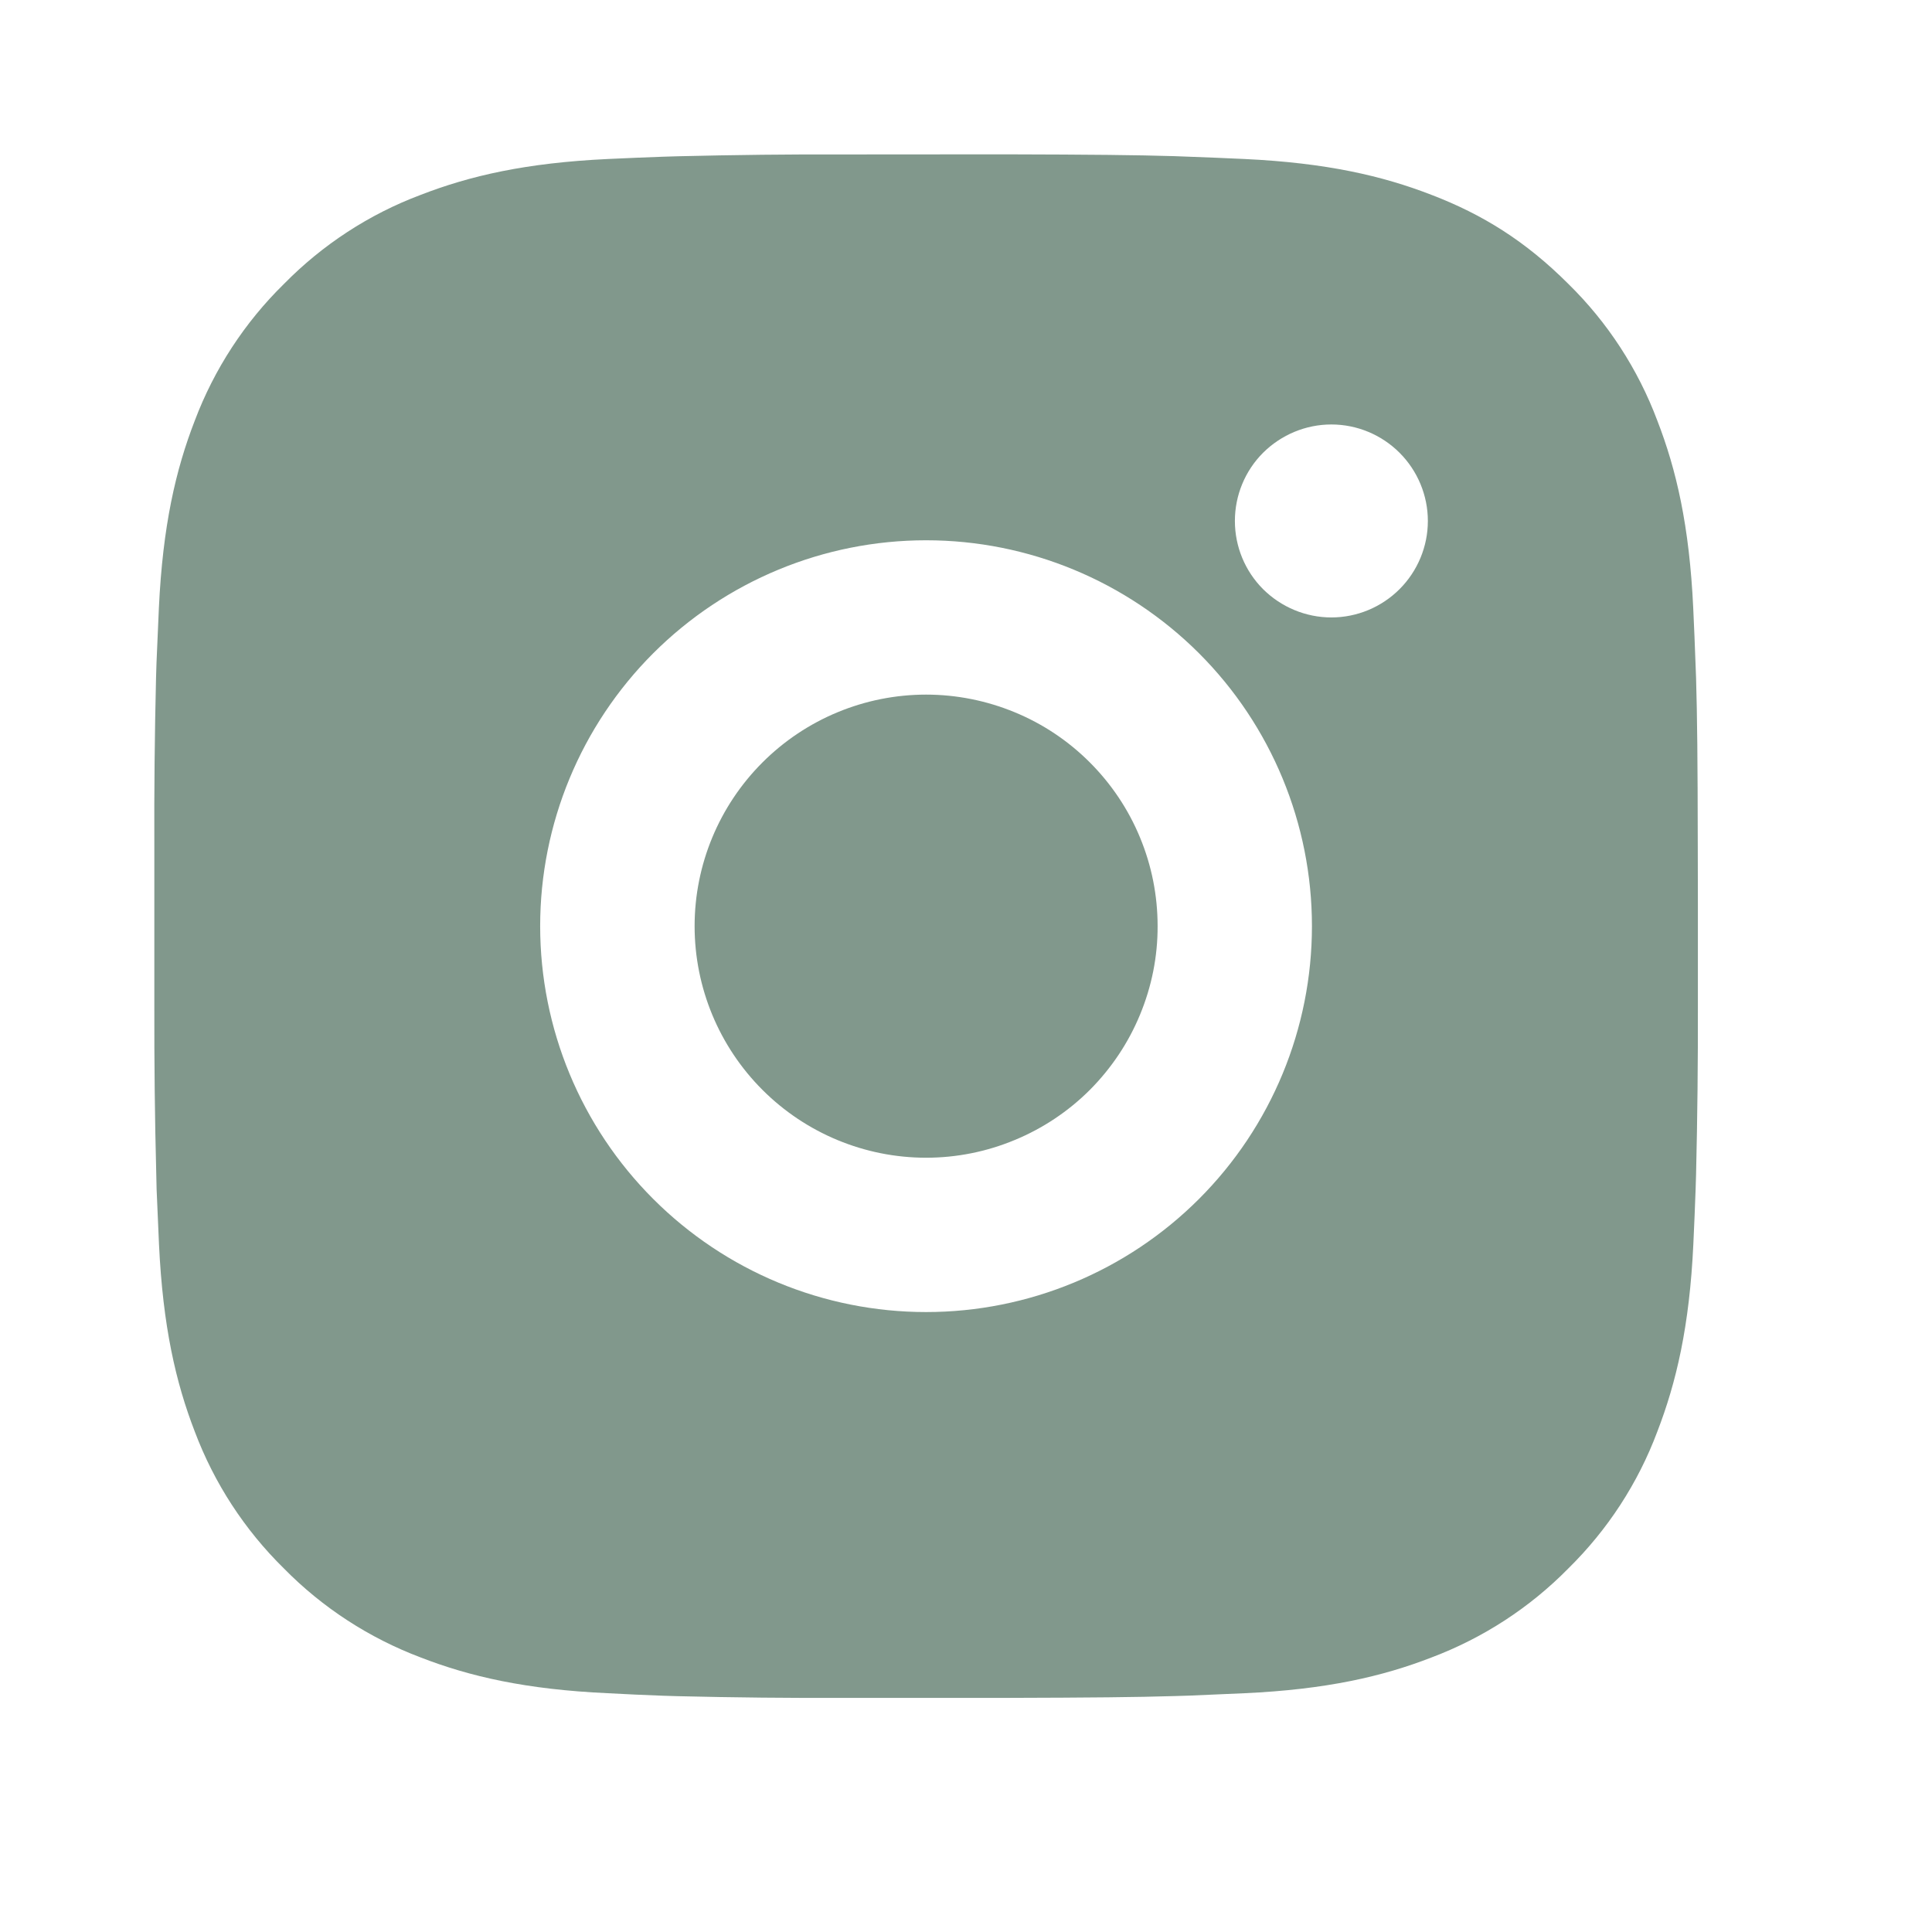 <?xml version="1.0" encoding="UTF-8"?>
<svg xmlns="http://www.w3.org/2000/svg" width="17" height="17" viewBox="0 0 17 17" fill="none">
  <path d="M8.847 1.358C9.611 1.36 9.999 1.364 10.334 1.374L10.465 1.379C10.617 1.384 10.767 1.391 10.949 1.399C11.671 1.433 12.164 1.547 12.597 1.715C13.045 1.887 13.423 2.121 13.8 2.498C14.146 2.837 14.413 3.248 14.583 3.701C14.751 4.134 14.865 4.627 14.899 5.35C14.907 5.531 14.914 5.681 14.919 5.834L14.924 5.965C14.934 6.299 14.938 6.687 14.939 7.451L14.94 7.958V8.847C14.941 9.343 14.936 9.838 14.924 10.333L14.92 10.465C14.915 10.618 14.908 10.768 14.9 10.948C14.866 11.672 14.75 12.164 14.583 12.597C14.413 13.051 14.146 13.461 13.8 13.801C13.461 14.146 13.05 14.413 12.597 14.584C12.164 14.752 11.671 14.866 10.949 14.899L10.465 14.92L10.334 14.924C9.999 14.934 9.611 14.938 8.847 14.94L8.34 14.94H7.451C6.956 14.942 6.46 14.937 5.965 14.925L5.833 14.921C5.672 14.915 5.511 14.908 5.35 14.899C4.627 14.866 4.134 14.752 3.701 14.584C3.248 14.413 2.837 14.146 2.498 13.801C2.152 13.461 1.885 13.051 1.714 12.597C1.547 12.165 1.433 11.672 1.399 10.948L1.378 10.465L1.375 10.333C1.362 9.838 1.357 9.343 1.358 8.847V7.451C1.356 6.956 1.361 6.461 1.373 5.965L1.377 5.834C1.383 5.681 1.39 5.531 1.398 5.35C1.432 4.627 1.546 4.134 1.714 3.701C1.885 3.248 2.153 2.837 2.499 2.498C2.838 2.153 3.248 1.885 3.701 1.715C4.134 1.547 4.626 1.433 5.35 1.399C5.53 1.391 5.681 1.384 5.833 1.379L5.965 1.375C6.46 1.363 6.955 1.357 7.451 1.359L8.847 1.358ZM8.149 4.754C7.248 4.754 6.385 5.112 5.748 5.748C5.111 6.385 4.753 7.249 4.753 8.149C4.753 9.05 5.111 9.913 5.748 10.55C6.385 11.187 7.248 11.545 8.149 11.545C9.049 11.545 9.913 11.187 10.55 10.55C11.187 9.913 11.544 9.05 11.544 8.149C11.544 7.249 11.187 6.385 10.55 5.748C9.913 5.112 9.049 4.754 8.149 4.754ZM8.149 6.112C8.416 6.112 8.681 6.165 8.928 6.267C9.176 6.369 9.4 6.519 9.589 6.708C9.779 6.898 9.929 7.122 10.031 7.369C10.134 7.617 10.186 7.881 10.186 8.149C10.187 8.416 10.134 8.681 10.031 8.929C9.929 9.176 9.779 9.4 9.59 9.59C9.401 9.779 9.176 9.929 8.929 10.031C8.682 10.134 8.417 10.187 8.149 10.187C7.609 10.187 7.091 9.972 6.709 9.59C6.327 9.208 6.112 8.69 6.112 8.149C6.112 7.609 6.327 7.091 6.709 6.709C7.091 6.327 7.609 6.112 8.149 6.112M11.715 3.735C11.49 3.735 11.274 3.825 11.114 3.984C10.955 4.143 10.866 4.359 10.866 4.584C10.866 4.809 10.955 5.025 11.114 5.184C11.274 5.343 11.49 5.433 11.715 5.433C11.94 5.433 12.156 5.343 12.315 5.184C12.474 5.025 12.564 4.809 12.564 4.584C12.564 4.359 12.474 4.143 12.315 3.984C12.156 3.825 11.94 3.735 11.715 3.735Z" fill="#81988C"></path>
</svg>
